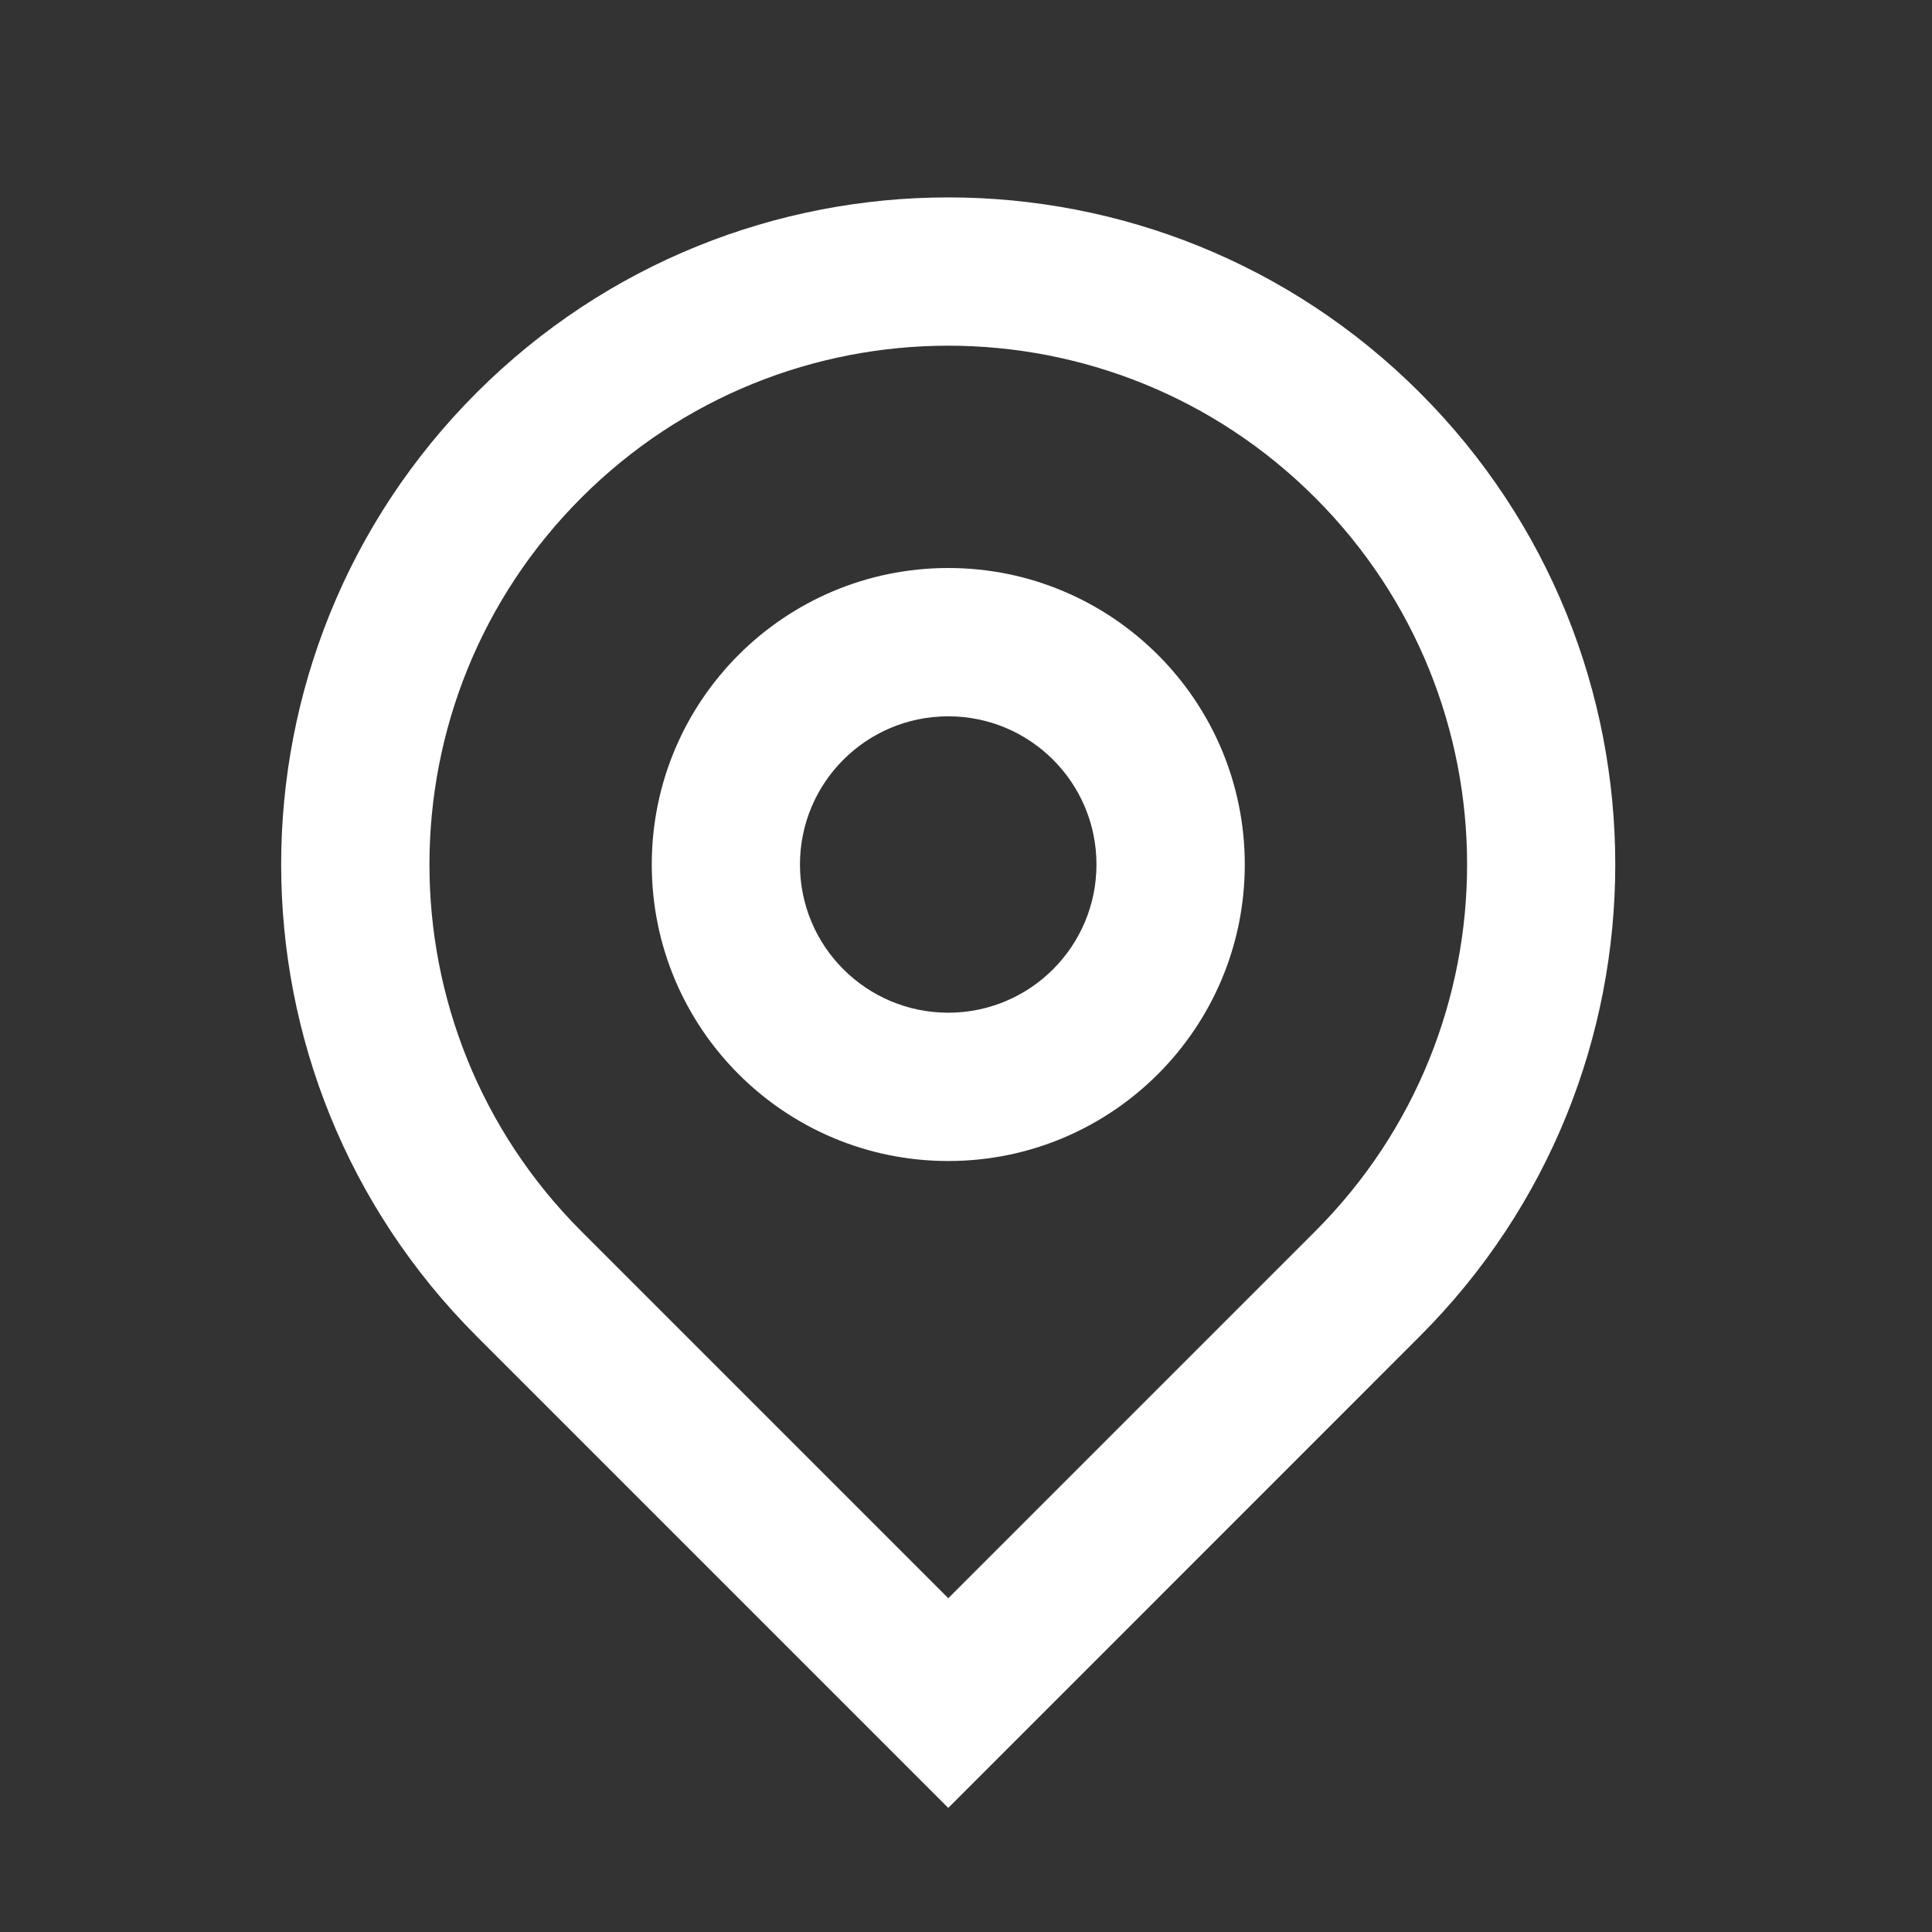 <svg width="17" height="17" viewBox="0 0 17 17" fill="none" xmlns="http://www.w3.org/2000/svg">
<rect x="0" y="0" width="17" height="17" fill="#333333" stroke="none"/>
<path d="M8.344 14.063L11.572 10.835C13.355 9.052 13.355 6.162 11.572 4.379C9.789 2.596 6.899 2.596 5.116 4.379C3.333 6.162 3.333 9.052 5.116 10.835L8.344 14.063ZM8.344 15.908L4.193 11.757C1.901 9.465 1.901 5.749 4.193 3.456C6.486 1.164 10.202 1.164 12.494 3.456C14.786 5.749 14.786 9.465 12.494 11.757L8.344 15.908ZM8.344 8.911C9.064 8.911 9.648 8.327 9.648 7.607C9.648 6.886 9.064 6.303 8.344 6.303C7.623 6.303 7.039 6.886 7.039 7.607C7.039 8.327 7.623 8.911 8.344 8.911ZM8.344 10.216C6.903 10.216 5.735 9.048 5.735 7.607C5.735 6.166 6.903 4.998 8.344 4.998C9.784 4.998 10.953 6.166 10.953 7.607C10.953 9.048 9.784 10.216 8.344 10.216Z" fill="white"/>
</svg>
